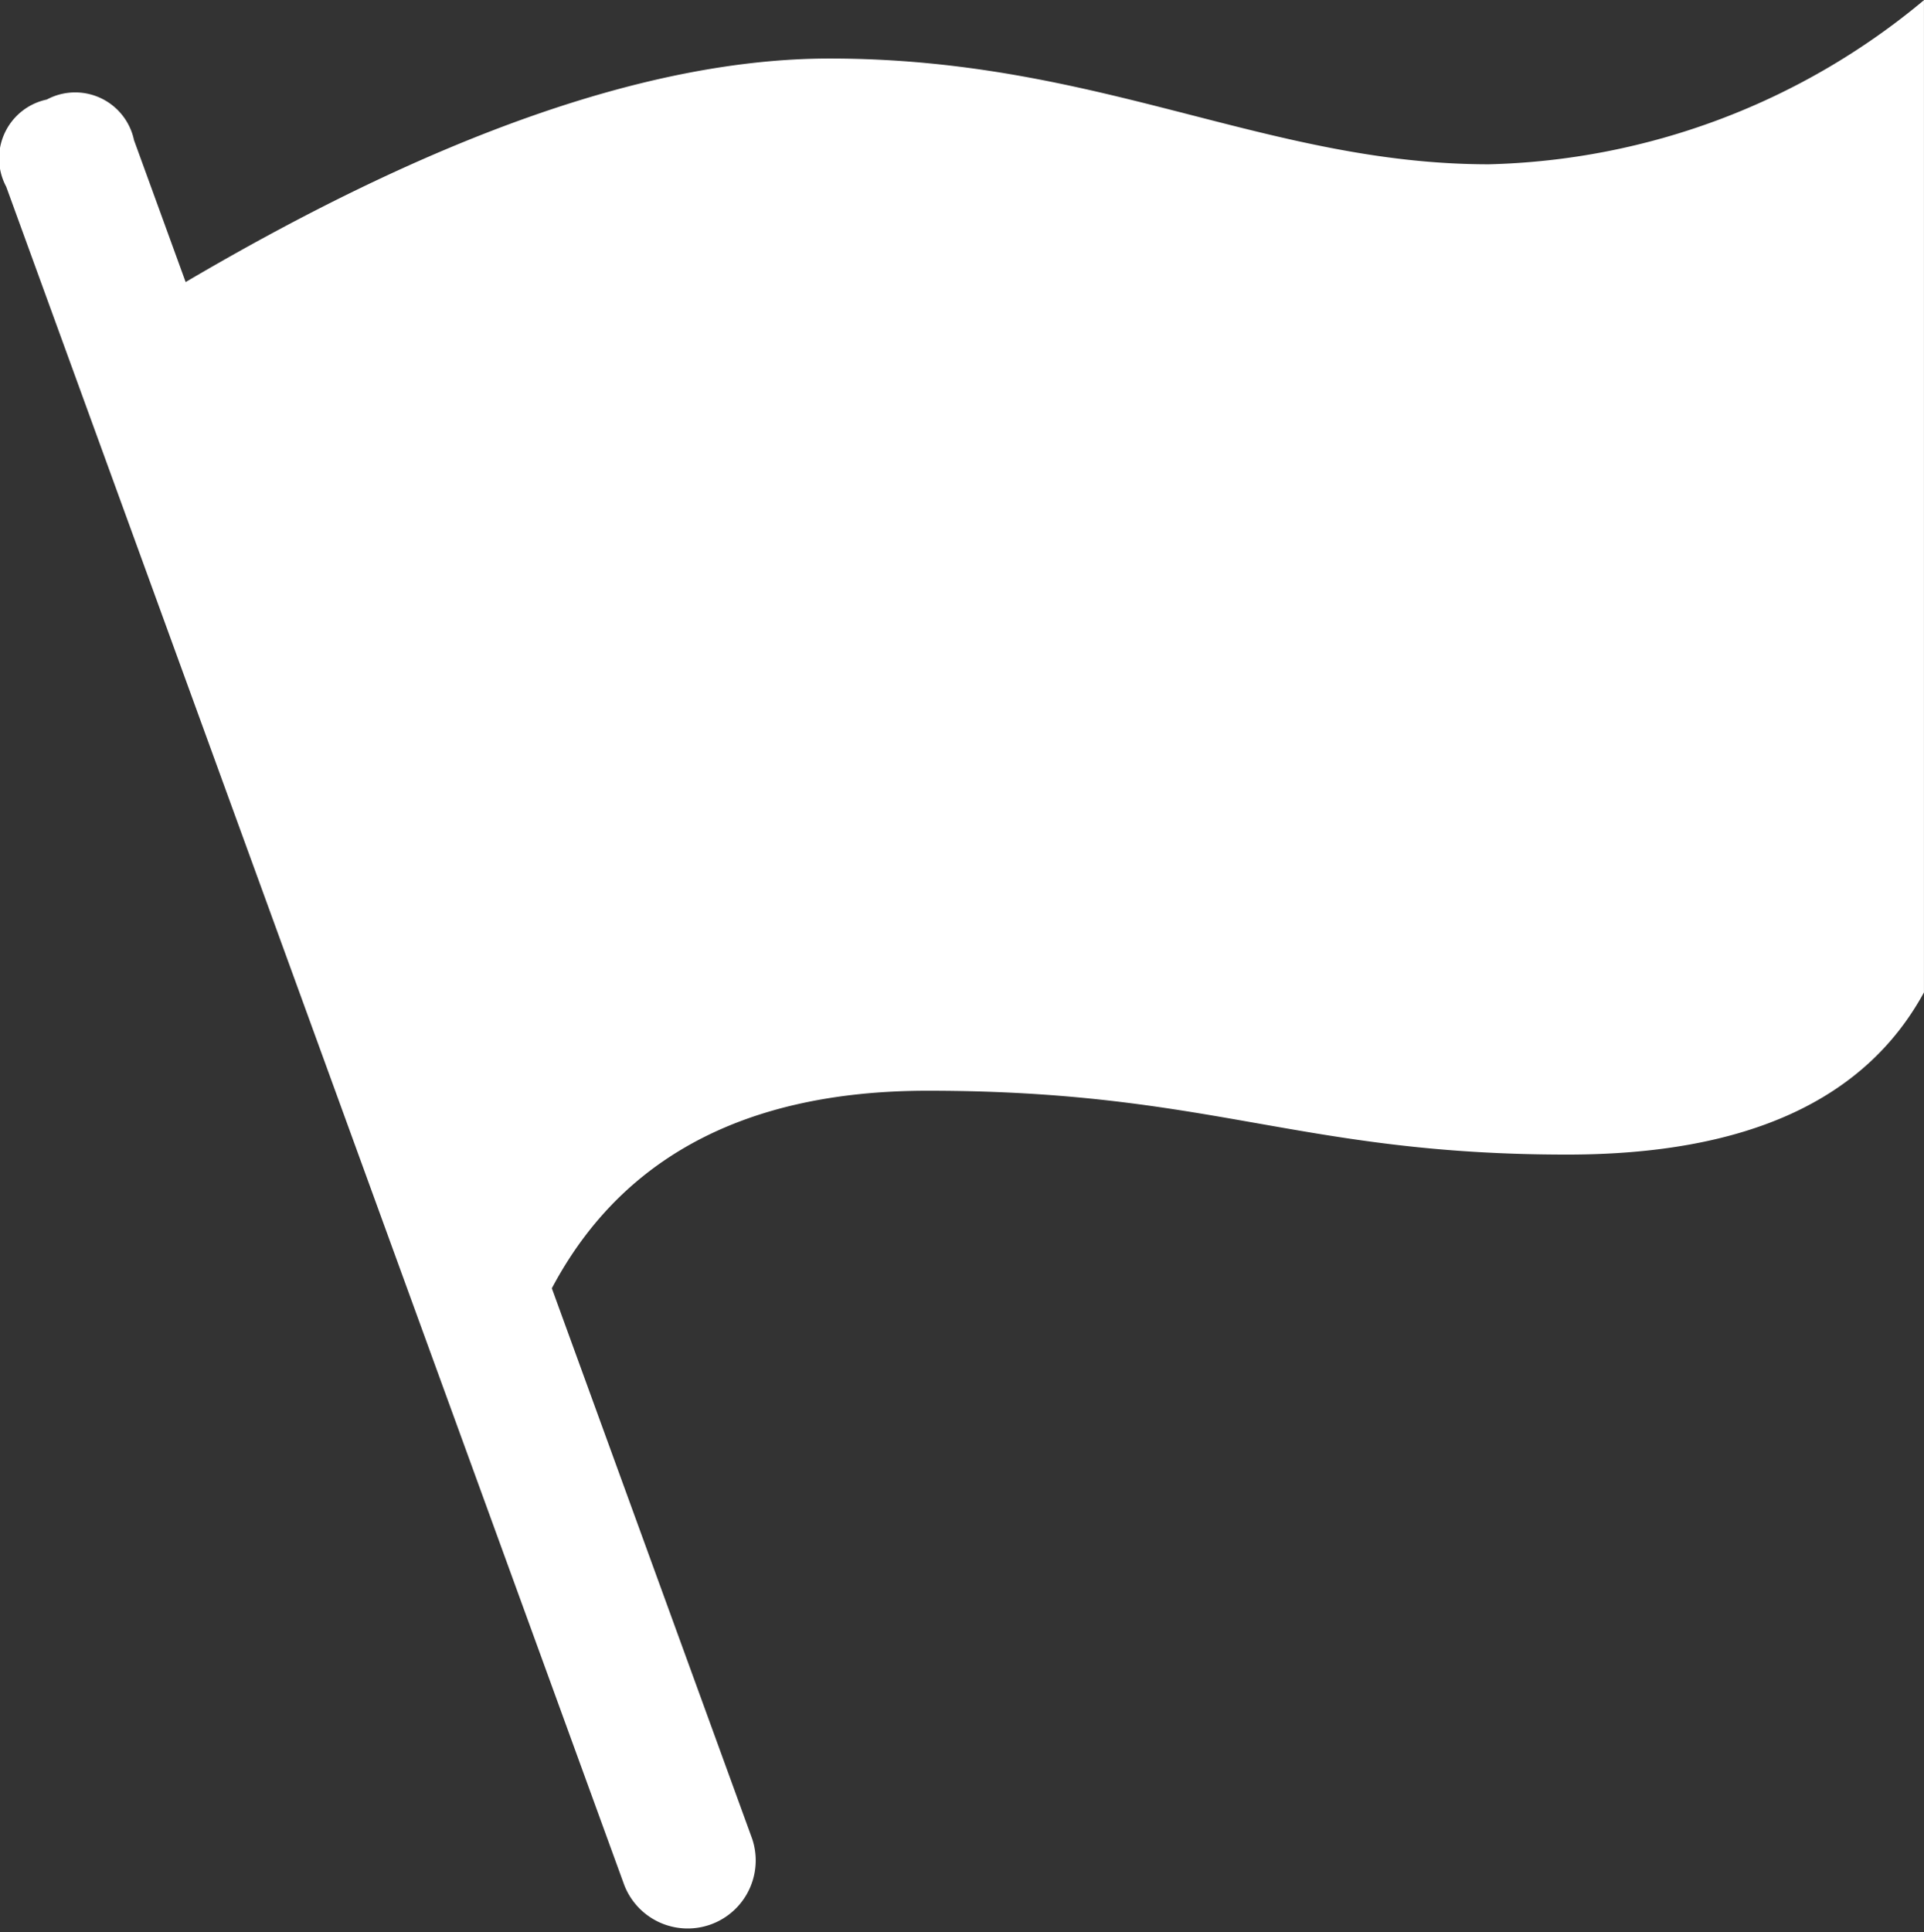 <svg xmlns="http://www.w3.org/2000/svg" width="45.478" height="45.663" viewBox="0 0 45.478 45.663">
  <rect x="0" y="0" width="45.478" height="45.663" fill="#333333" stroke="none"/>
  <g id="cui21" transform="translate(-32.941 -10.483)">
    <path id="路径_1118" data-name="路径 1118" d="M34.048,57.451a1.421,1.421,0,0,1,2.061.961L50.72,98.555a1.608,1.608,0,0,1-3.021,1.1L33.088,59.512a1.421,1.421,0,0,1,.961-2.061Z" transform="translate(0 -44.616)" fill="#fff"/>
    <path id="路径_1119" data-name="路径 1119" d="M117.905,17.378q9.226-5.512,15.608-5.512c6.38,0,10.321,2.5,15.585,2.5a16.675,16.675,0,0,0,10.282-3.879v23.45q-2.088,3.834-8.434,3.833c-6.346,0-8.378-1.509-15.112-1.509q-6.735,0-9.125,5.149L117.9,17.378Z" transform="translate(-80.962 0)" fill="#fff"/>
  </g>
</svg>
